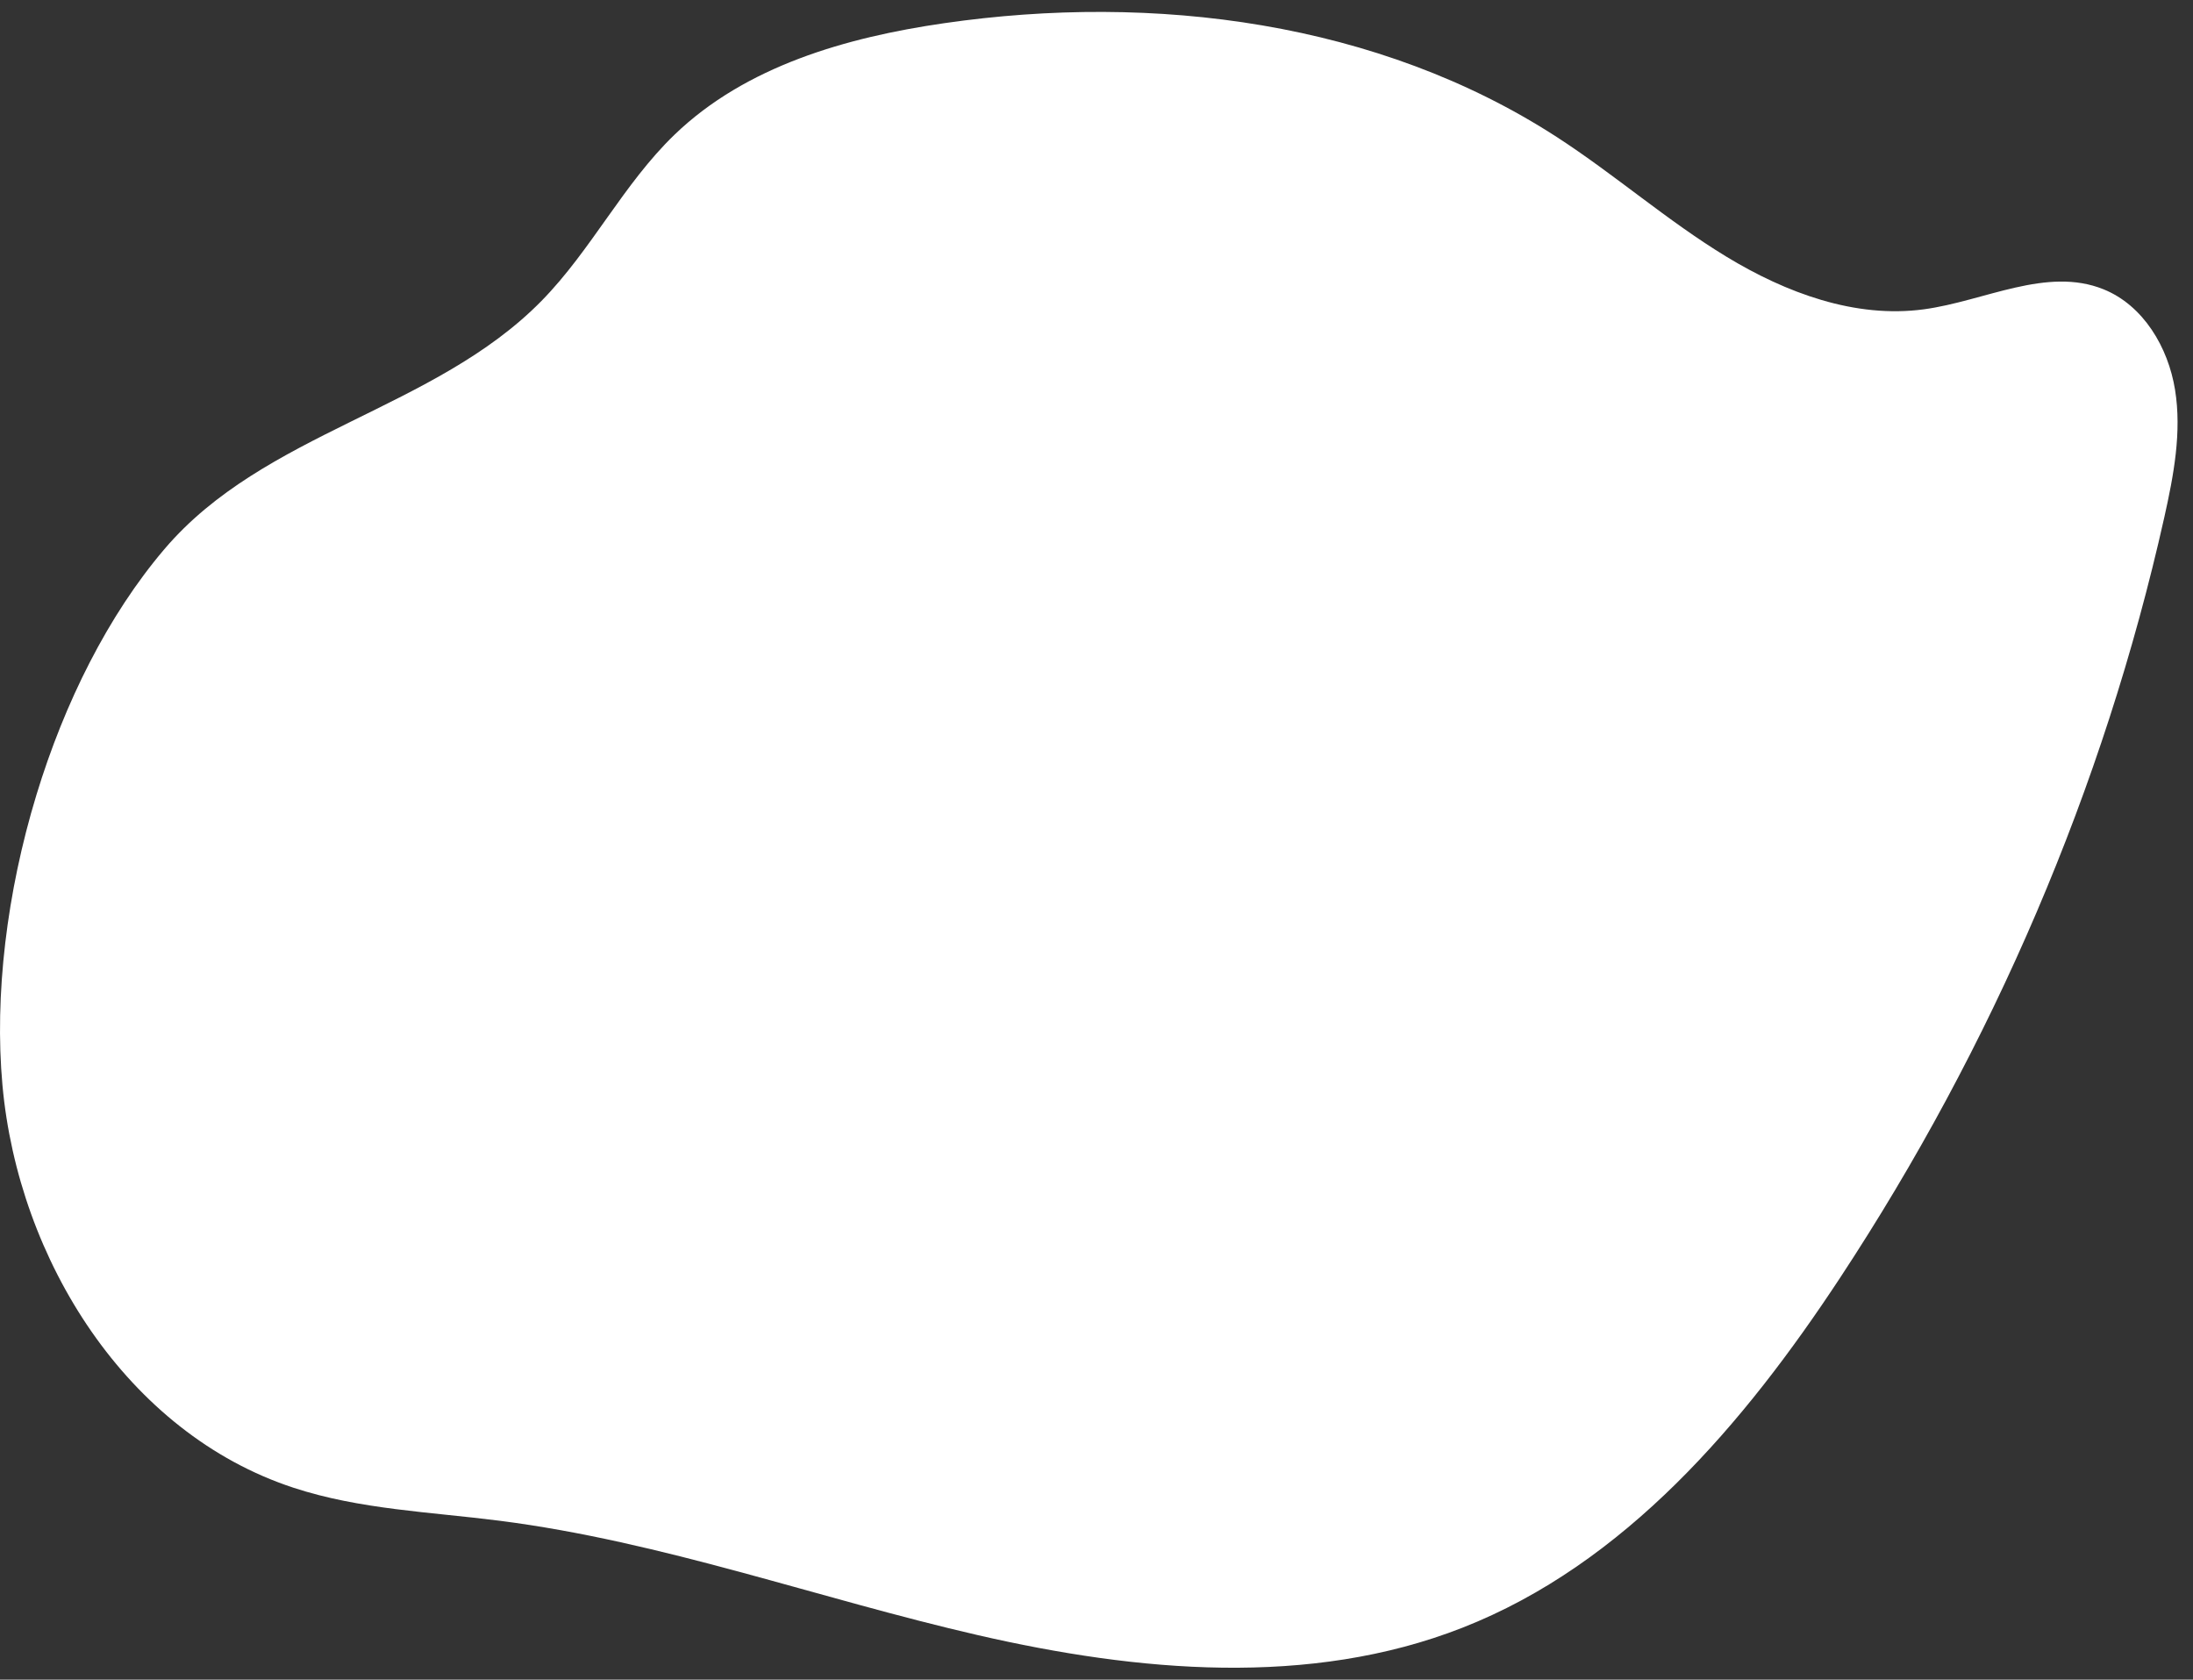 <?xml version="1.0" encoding="UTF-8"?>
<svg id="Layer_1" data-name="Layer 1" xmlns="http://www.w3.org/2000/svg" version="1.1"
  viewBox="0 0 1002.81 768">
  <rect x="0" y="0" width="1002.81" height="768" fill="#333333" stroke="none"/>
  <defs>
    <style>
      .cls-1 {
      fill: #fff;
      strokeWidth: 0px;
      }
    </style>
  </defs>
  <path class="cls-1"
    d="M16.64,363.51c12.86-42.26,32.8-82.18,58.49-112.37,45.7-53.73,123.47-63.62,172.49-113.56,22.76-23.19,37.43-53.45,60.82-75.99,32.56-31.37,78.53-44.5,123.28-50.98,96.02-13.9,198.59-.74,280.05,51.97,26.64,17.24,50.65,38.38,77.77,54.84s58.76,28.27,90.2,24.01c27.77-3.76,56.19-19.65,82.17-9.15,18.2,7.36,29.54,26.5,32.68,45.88s-.61,39.16-4.89,58.32c-27.67,123.68-78.61,241.97-148.3,347.82-43.85,66.61-98.44,130.85-172.68,159.96-69.82,27.37-148.44,20.19-221.52,3.39-73.09-16.8-144.26-42.79-218.64-52.3-31.66-4.05-64.04-5.15-94.36-15.11C58.01,655.24,8.35,576.02,1.12,496.17c-3.72-41.06,1.97-88.15,15.52-132.66Z" />
</svg>
